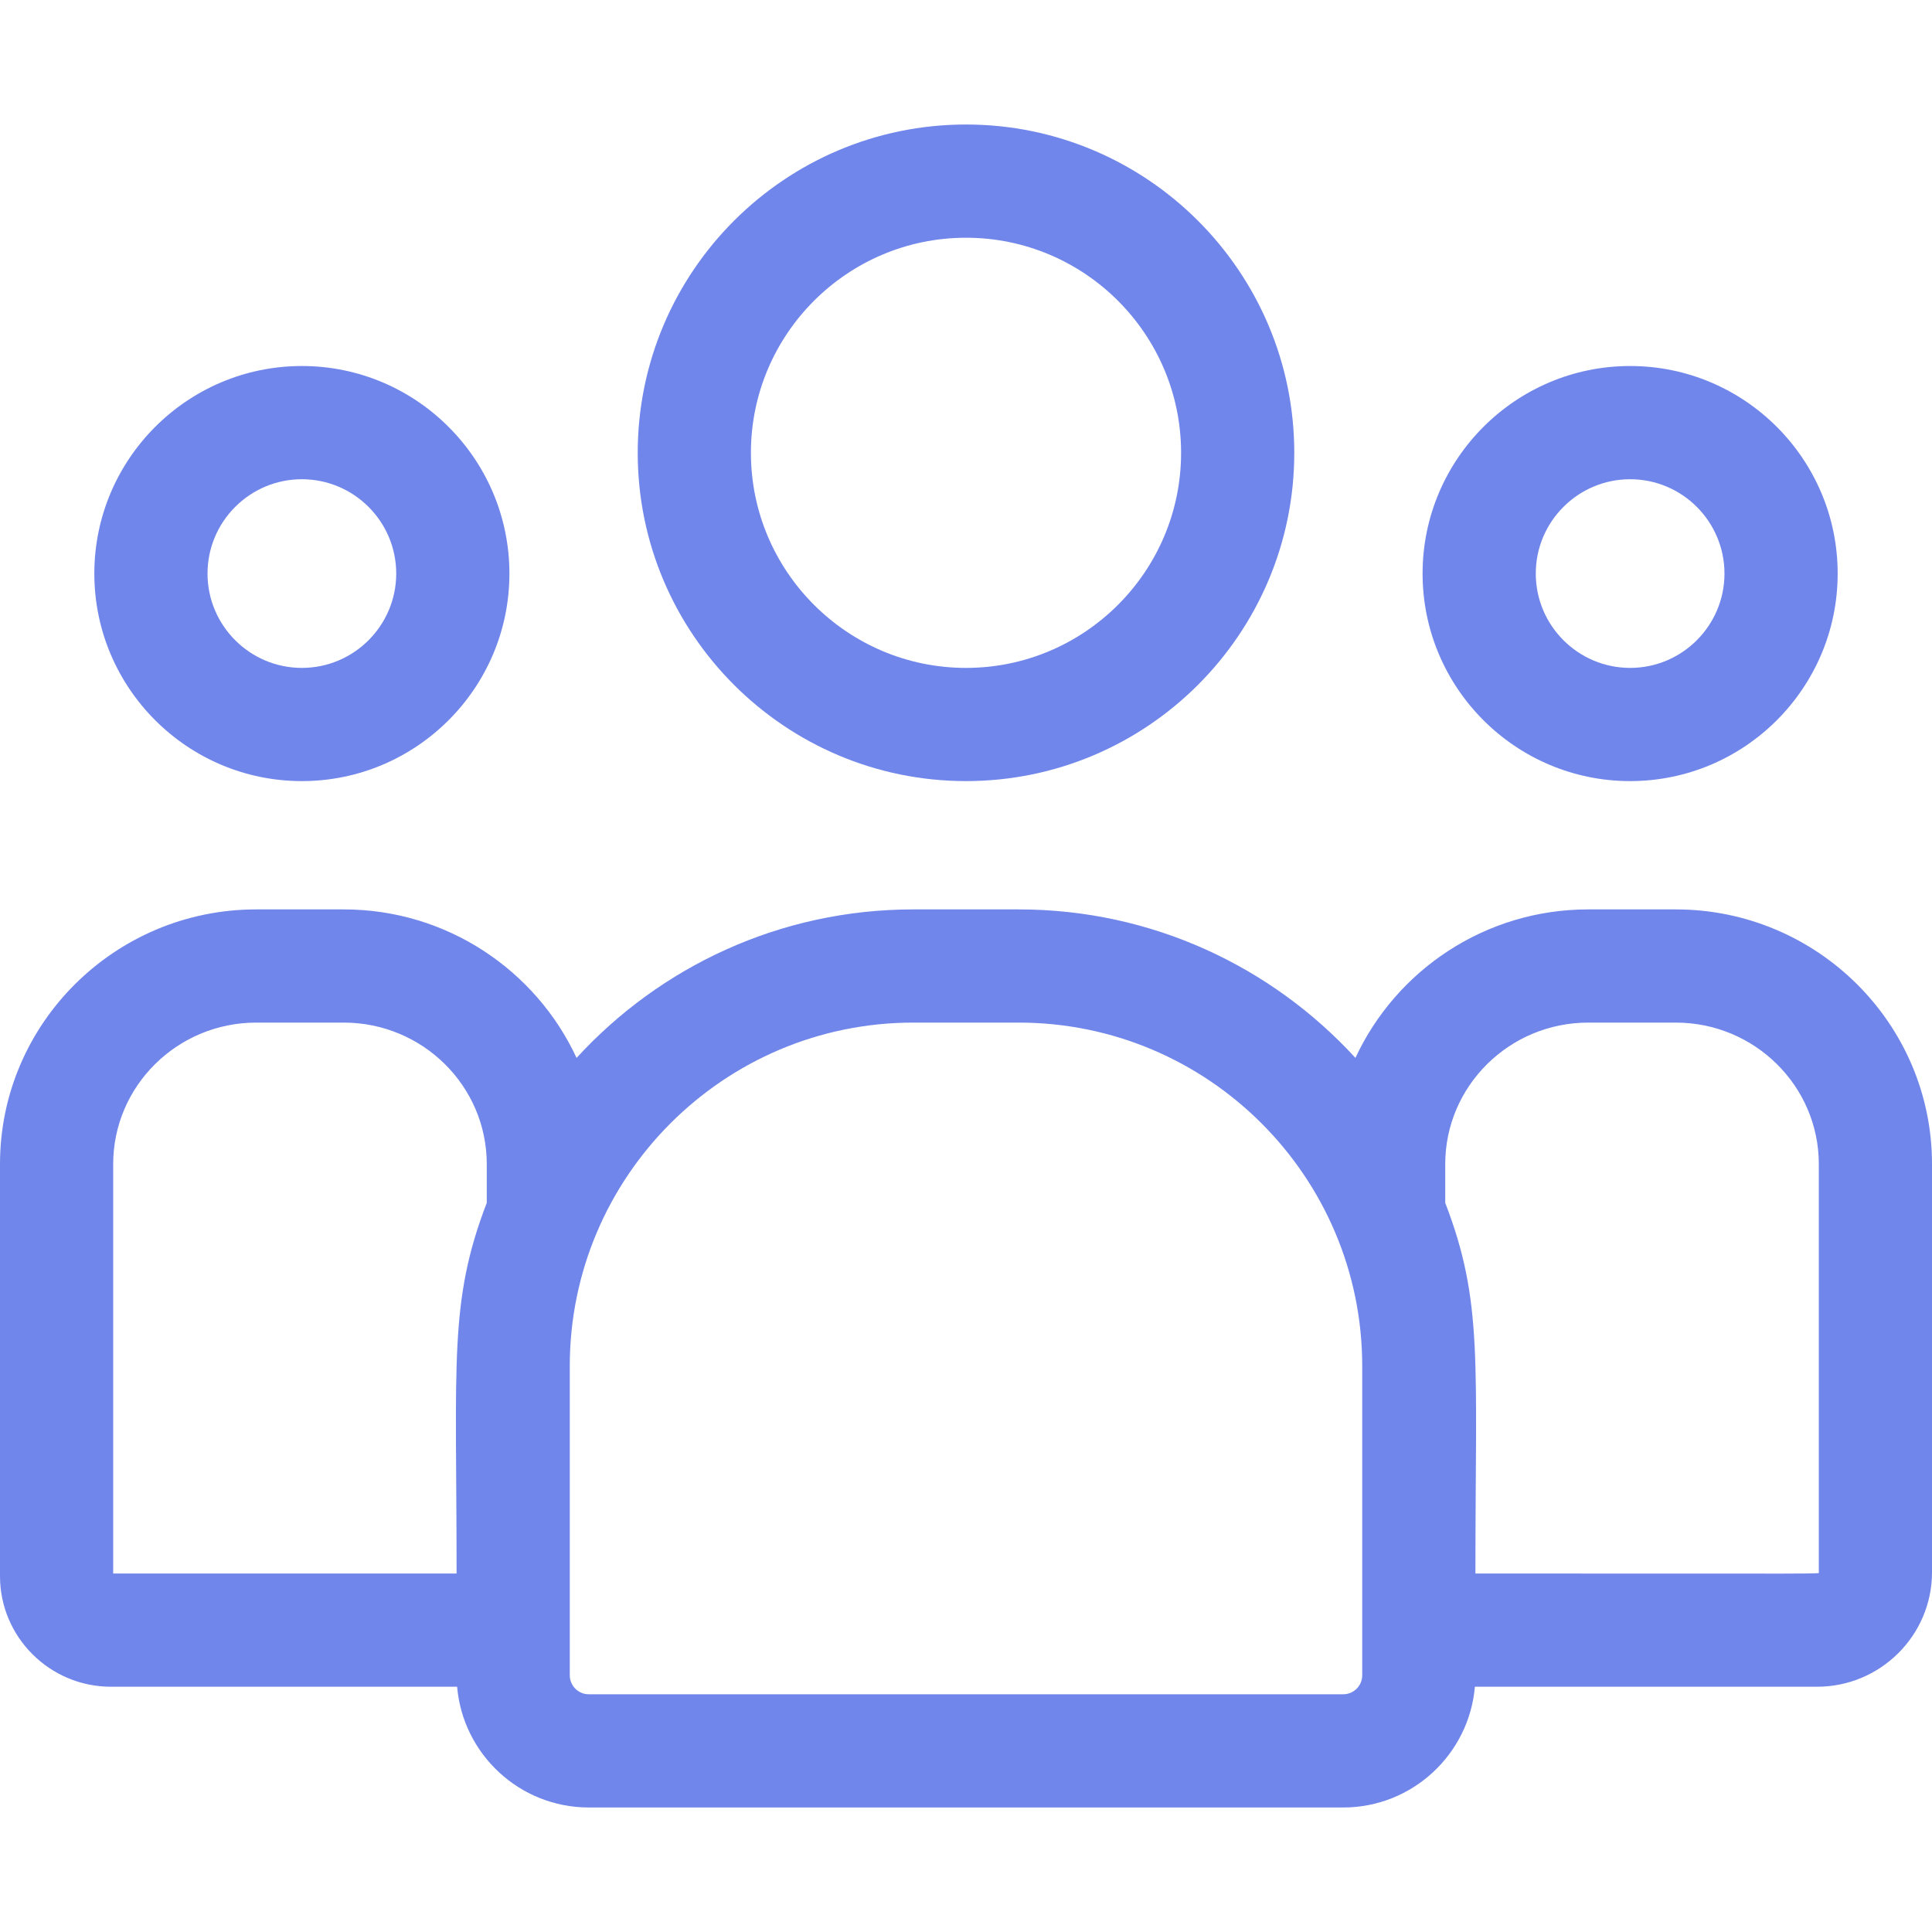 <svg width="58" height="58" viewBox="0 0 58 58" fill="none" xmlns="http://www.w3.org/2000/svg">
<g clip-path="url(#clip0_2430_1083)">
<path d="M29 23.449C34.434 23.449 38.855 19.028 38.855 13.594C38.855 8.159 34.434 3.738 29 3.738C23.566 3.738 19.145 8.159 19.145 13.594C19.145 19.028 23.566 23.449 29 23.449ZM29 7.137C32.56 7.137 35.457 10.033 35.457 13.594C35.457 17.154 32.56 20.051 29 20.051C25.44 20.051 22.543 17.154 22.543 13.594C22.543 10.033 25.44 7.137 29 7.137Z" fill="#7086EA"/>
<path d="M48.938 23.449C52.373 23.449 55.168 20.654 55.168 17.219C55.168 13.783 52.373 10.988 48.938 10.988C45.502 10.988 42.707 13.783 42.707 17.219C42.707 20.654 45.502 23.449 48.938 23.449ZM48.938 14.387C50.499 14.387 51.77 15.657 51.77 17.219C51.77 18.78 50.499 20.051 48.938 20.051C47.376 20.051 46.105 18.78 46.105 17.219C46.105 15.657 47.376 14.387 48.938 14.387Z" fill="#7086EA"/>
<path d="M50.308 27.301H47.68C44.583 27.301 41.91 29.131 40.691 31.759C38.183 29.021 34.581 27.301 30.584 27.301H27.417C23.419 27.301 19.817 29.021 17.309 31.759C16.09 29.131 13.417 27.301 10.32 27.301H7.692C3.451 27.301 0 30.73 0 34.946V47.318C0 49.148 1.495 50.637 3.332 50.637H13.723C13.897 52.664 15.602 54.262 17.674 54.262H40.326C42.398 54.262 44.103 52.664 44.277 50.637H54.55C56.452 50.637 58 49.095 58 47.2V34.946C58 30.73 54.549 27.301 50.308 27.301ZM3.398 34.946C3.398 32.604 5.324 30.699 7.692 30.699H10.32C12.687 30.699 14.613 32.604 14.613 34.946V36.11C13.471 39.085 13.707 40.868 13.707 47.238H3.398V34.946ZM40.895 50.294C40.895 50.608 40.639 50.863 40.326 50.863H17.674C17.361 50.863 17.105 50.608 17.105 50.294V41.01C17.105 35.325 21.731 30.699 27.416 30.699H30.583C36.269 30.699 40.895 35.325 40.895 41.01V50.294ZM54.602 47.2C54.602 47.258 55.235 47.238 44.293 47.238C44.293 40.821 44.528 39.08 43.387 36.11V34.946C43.387 32.604 45.313 30.699 47.68 30.699H50.308C52.676 30.699 54.602 32.604 54.602 34.946V47.2Z" fill="#7086EA"/>
<path d="M9.062 23.449C12.498 23.449 15.293 20.654 15.293 17.219C15.293 13.783 12.498 10.988 9.062 10.988C5.627 10.988 2.832 13.783 2.832 17.219C2.832 20.654 5.627 23.449 9.062 23.449ZM9.062 14.387C10.624 14.387 11.895 15.657 11.895 17.219C11.895 18.78 10.624 20.051 9.062 20.051C7.501 20.051 6.23 18.78 6.23 17.219C6.23 15.657 7.501 14.387 9.062 14.387Z" fill="#7086EA"/>
</g>
<defs>
<clipPath id="clip0_2430_1083">
<rect width="58" height="58" fill="white"/>
</clipPath>
</defs>
</svg>
